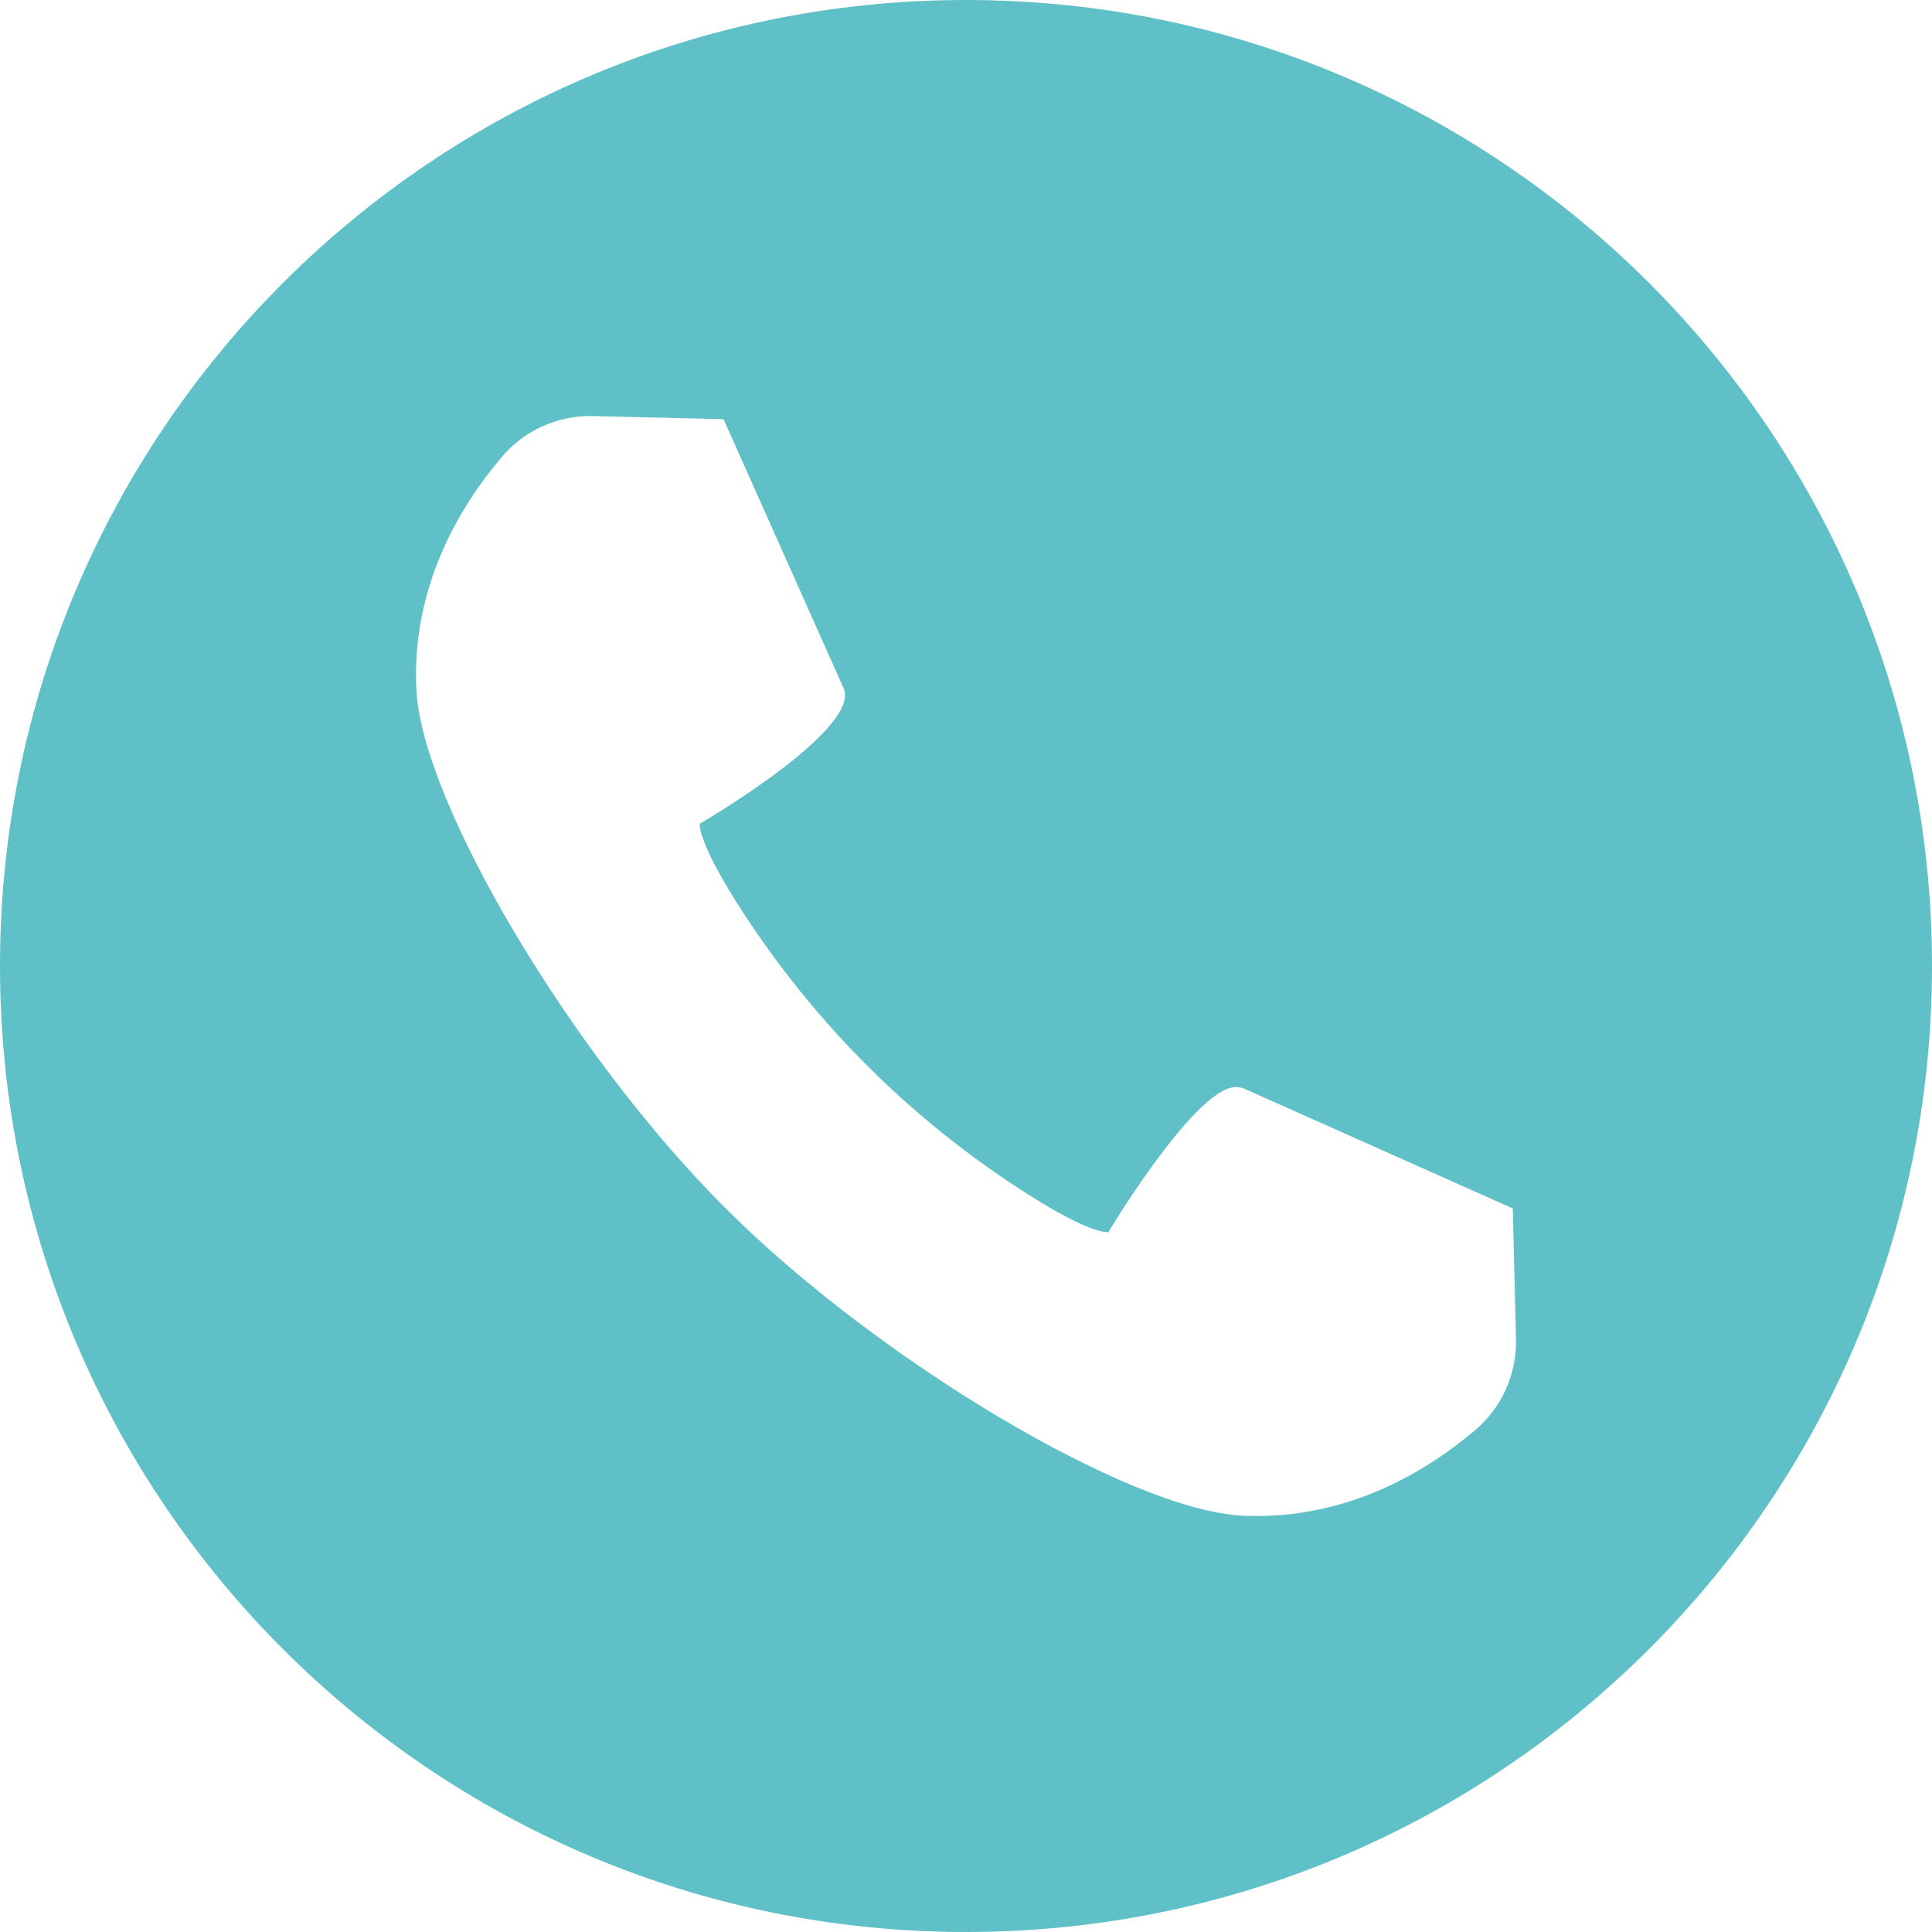 <!--?xml version="1.0" encoding="utf-8"?-->
<!-- Generator: Adobe Illustrator 18.1.1, SVG Export Plug-In . SVG Version: 6.00 Build 0)  -->

<svg version="1.1" id="_x31_0" xmlns="http://www.w3.org/2000/svg" xmlns:xlink="http://www.w3.org/1999/xlink" x="0px" y="0px" viewBox="0 0 512 512" style="width: 256px; height: 256px; opacity: 1;" xml:space="preserve">
<style type="text/css">
	.st0{fill:#374149;}
</style>
<g>
	<path class="st0" d="M256,0C114.617,0,0,114.614,0,256s114.617,256,256,256c141.386,0,256-114.614,256-256S397.386,0,256,0z
		 M390.918,379.008c-12.218,10.375-32.175,22.746-57.832,22.746c-1.254,0-2.527-0.027-3.808-0.09
		c-30.008-1.457-96.703-41.16-137.242-81.699c-40.539-40.535-80.242-107.234-81.699-137.238c-1.324-27.34,11.59-48.61,22.656-61.641
		c5.852-6.89,14.406-10.843,23.469-10.843l35.29,0.851l31.629,70.887c5.574,10.171-32.829,33.324-37.946,36.336
		c-0.039,1.418,0.782,7.554,13.351,26.324c18.258,27.246,41.329,50.32,68.578,68.574c17.977,12.042,24.359,13.343,26.266,13.343
		c0.027,0,0.047,0.004,0.062,0.008c2.887-4.77,23.754-38.488,33.852-38.488c1,0,1.941,0.234,2.793,0.703l70.57,31.469l0.844,34.531
		C401.981,364.137,398.031,372.965,390.918,379.008z" style="fill: rgb(95, 193, 199);"></path>
</g>
</svg>
